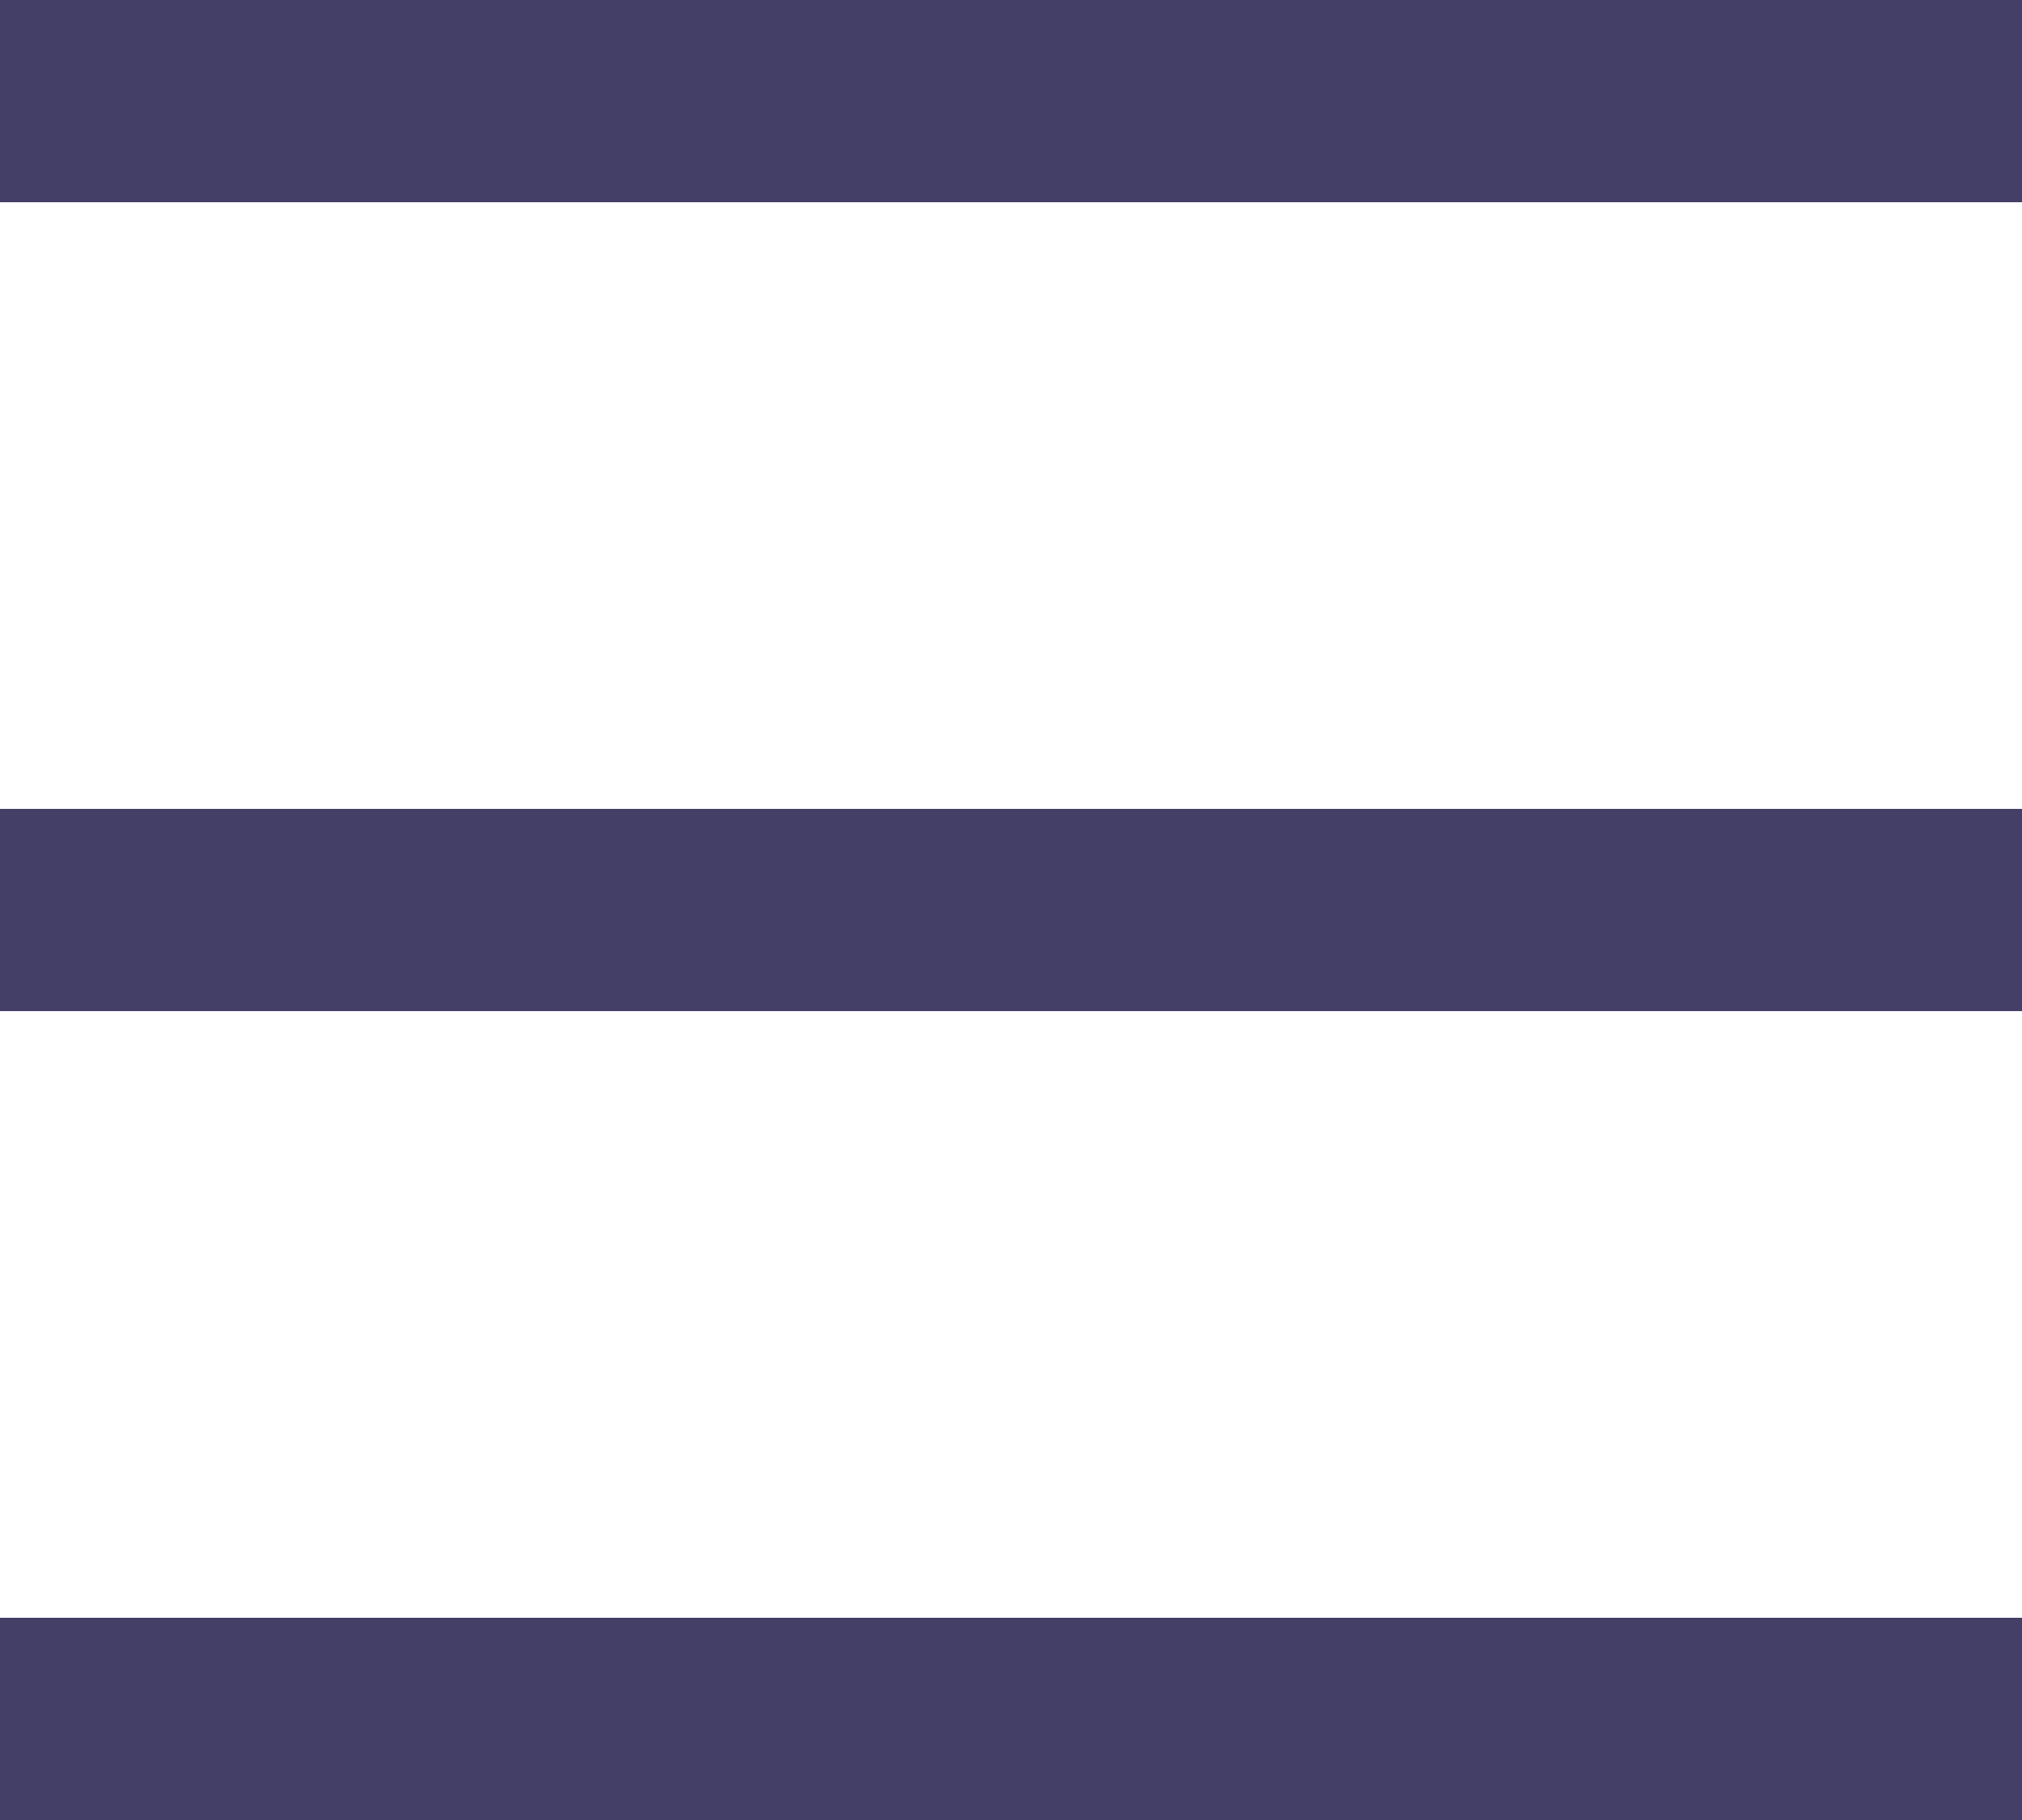 <?xml version="1.0" encoding="utf-8"?>
<!-- Generator: Adobe Illustrator 17.1.0, SVG Export Plug-In . SVG Version: 6.00 Build 0)  -->
<!DOCTYPE svg PUBLIC "-//W3C//DTD SVG 1.1//EN" "http://www.w3.org/Graphics/SVG/1.1/DTD/svg11.dtd">
<svg version="1.1" id="圖層_1" xmlns="http://www.w3.org/2000/svg" xmlns:xlink="http://www.w3.org/1999/xlink" x="0px" y="0px"
	 viewBox="374.5 140.3 20 18" enable-background="new 374.5 140.3 20 18" xml:space="preserve">
<g>
	<line fill="none" stroke="#433F67" stroke-width="2" stroke-miterlimit="10" x1="374.5" y1="141.3" x2="394.5" y2="141.3"/>
	<line fill="none" stroke="#433F67" stroke-width="2" stroke-miterlimit="10" x1="374.5" y1="149.3" x2="394.5" y2="149.3"/>
	<line fill="none" stroke="#433F67" stroke-width="2" stroke-miterlimit="10" x1="374.5" y1="157.3" x2="394.5" y2="157.3"/>
</g>
</svg>
